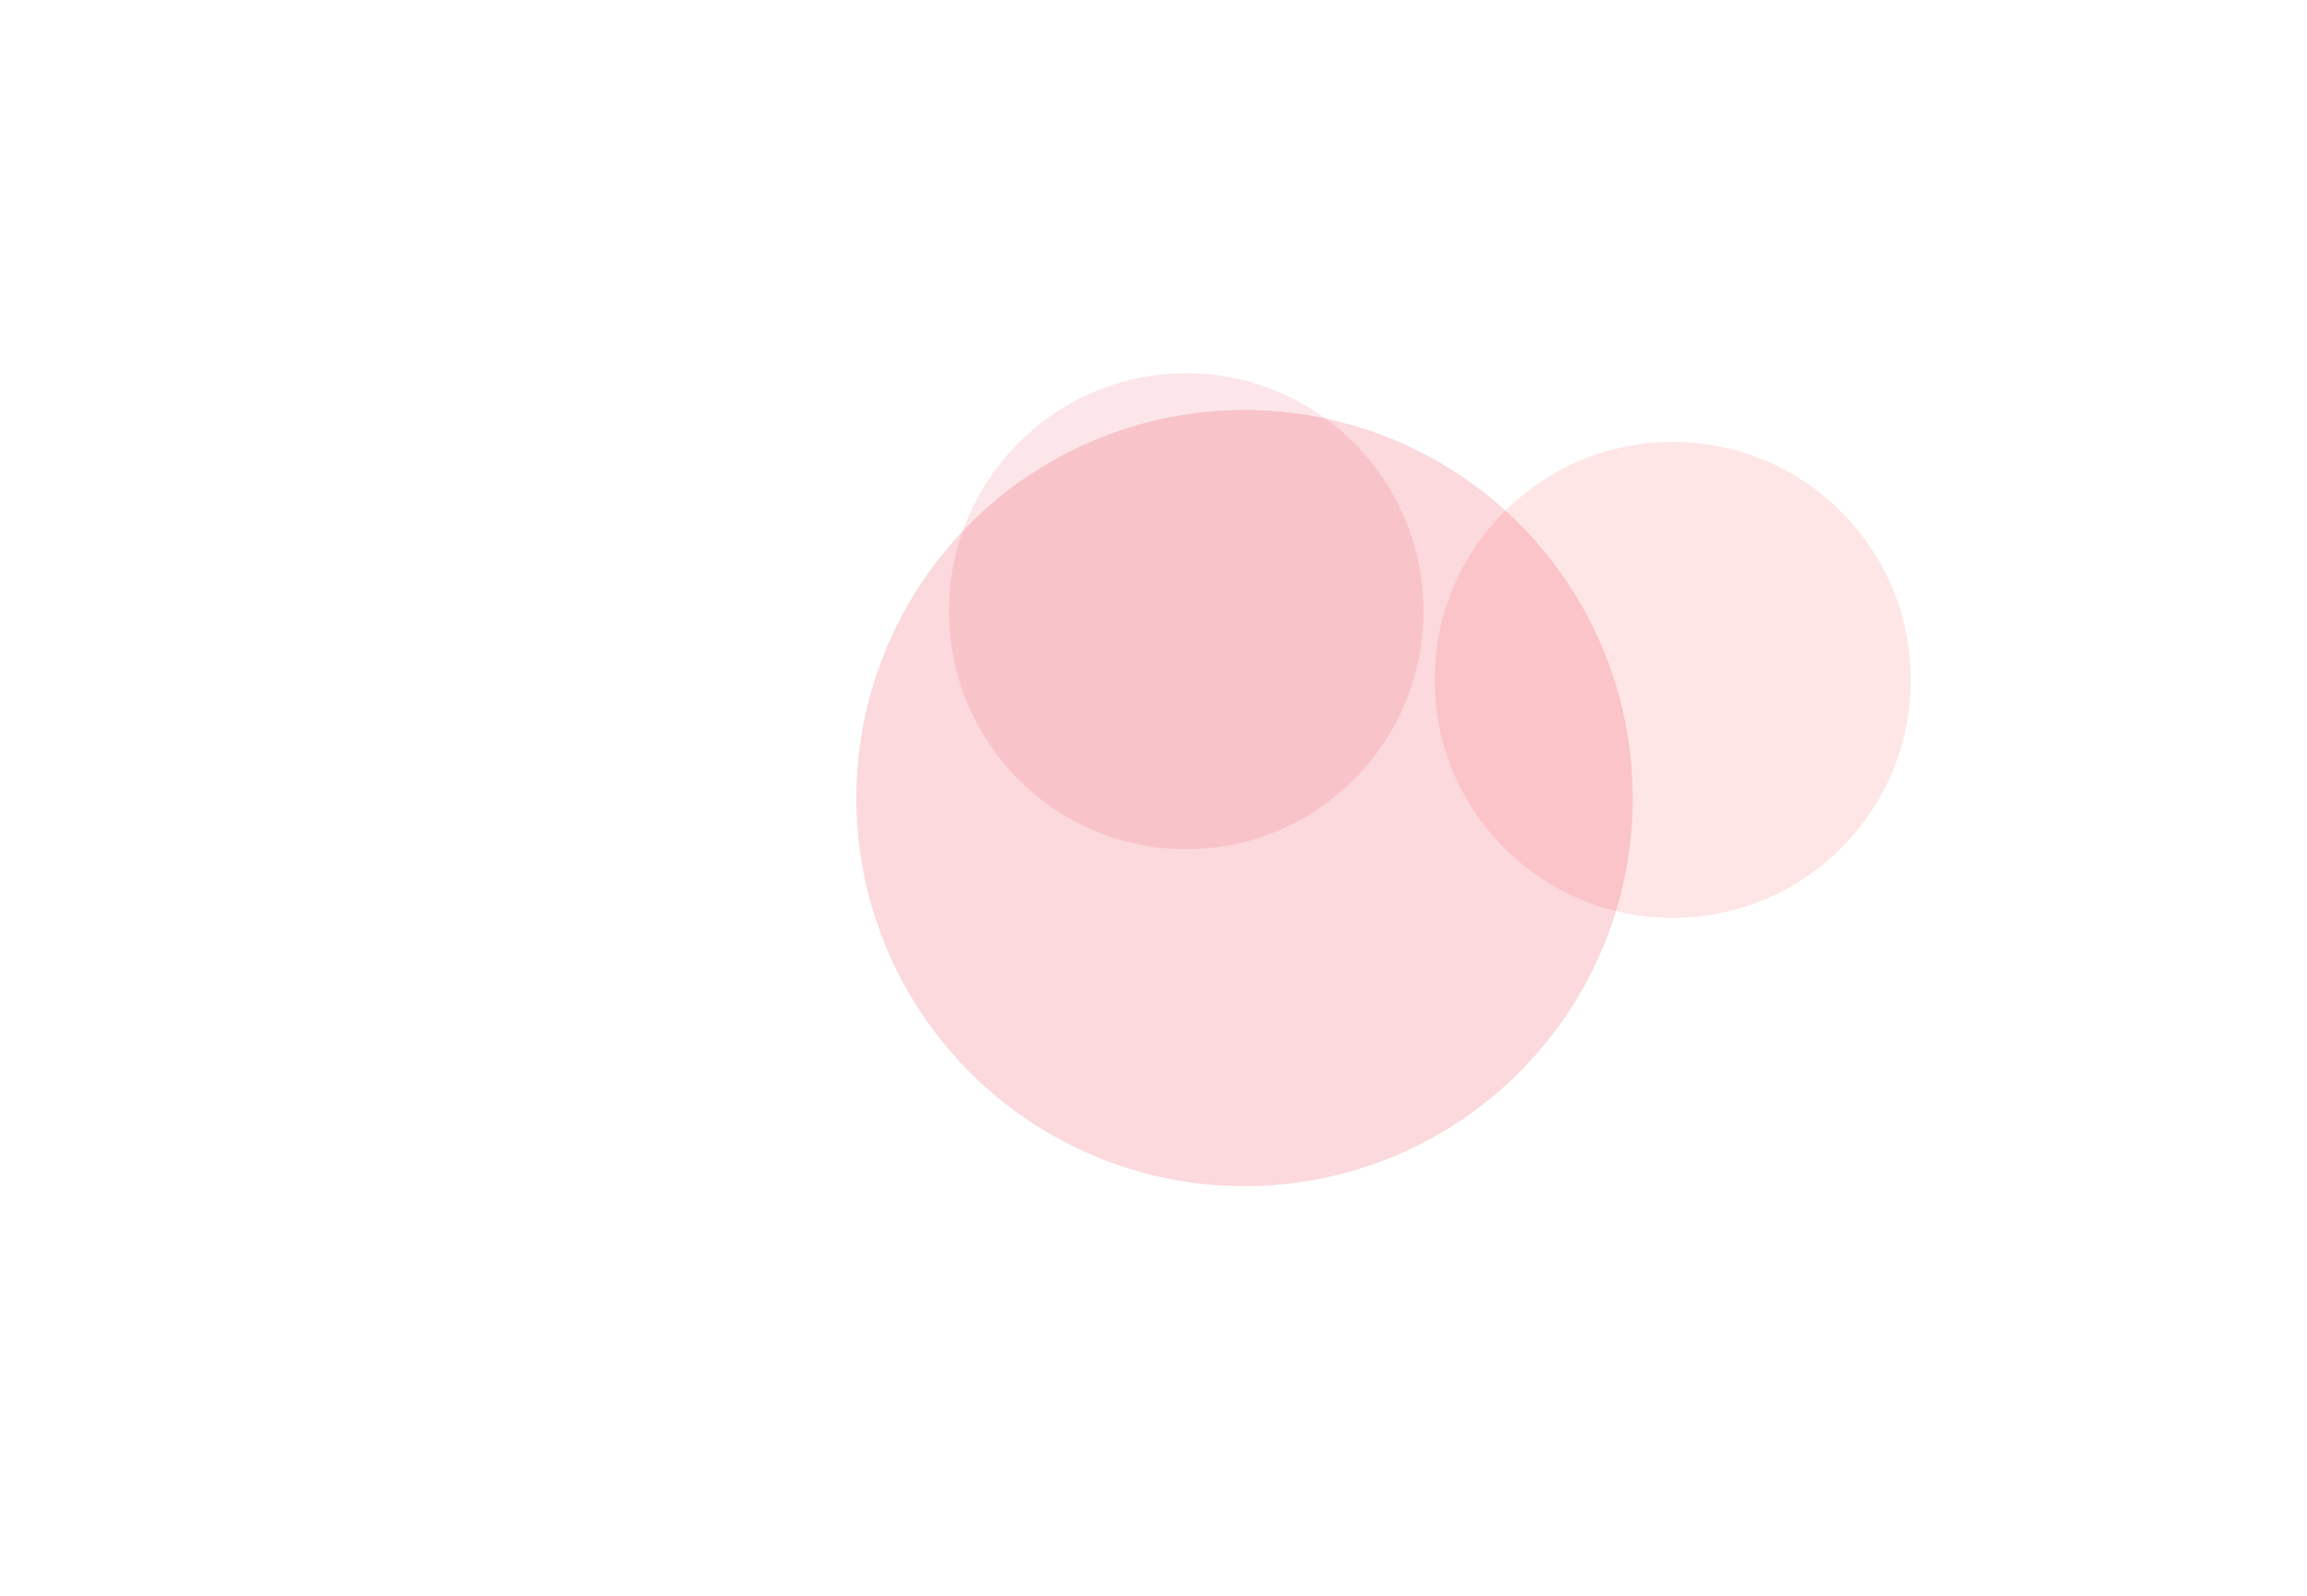 <svg width="1444" height="999" viewBox="0 0 1444 999" fill="none" xmlns="http://www.w3.org/2000/svg">
<g style="mix-blend-mode:hard-light" opacity="0.1" filter="url(#filter0_f_191_2140)">
<circle r="185" transform="matrix(-1 0 0 1 441 524.672)" fill="white"/>
</g>
<g style="mix-blend-mode:hard-light" opacity="0.1" filter="url(#filter1_f_191_2140)">
<circle r="149" transform="matrix(-1 0 0 1 1047 425.672)" fill="#FF0303"/>
</g>
<g style="mix-blend-mode:hard-light" opacity="0.1" filter="url(#filter2_f_191_2140)">
<ellipse rx="148.5" ry="149" transform="matrix(-1 0 0 1 742.5 382.672)" fill="#E2001A"/>
</g>
<g style="mix-blend-mode:hard-light" opacity="0.15" filter="url(#filter3_f_191_2140)">
<circle r="243" transform="matrix(-1 0 0 1 779 499.672)" fill="#E2001A"/>
</g>
<defs>
<filter id="filter0_f_191_2140" x="0" y="83.672" width="882" height="882" filterUnits="userSpaceOnUse" color-interpolation-filters="sRGB">
<feFlood flood-opacity="0" result="BackgroundImageFix"/>
<feBlend mode="normal" in="SourceGraphic" in2="BackgroundImageFix" result="shape"/>
<feGaussianBlur stdDeviation="128" result="effect1_foregroundBlur_191_2140"/>
</filter>
<filter id="filter1_f_191_2140" x="770" y="148.672" width="554" height="554" filterUnits="userSpaceOnUse" color-interpolation-filters="sRGB">
<feFlood flood-opacity="0" result="BackgroundImageFix"/>
<feBlend mode="normal" in="SourceGraphic" in2="BackgroundImageFix" result="shape"/>
<feGaussianBlur stdDeviation="64" result="effect1_foregroundBlur_191_2140"/>
</filter>
<filter id="filter2_f_191_2140" x="466" y="105.672" width="553" height="554" filterUnits="userSpaceOnUse" color-interpolation-filters="sRGB">
<feFlood flood-opacity="0" result="BackgroundImageFix"/>
<feBlend mode="normal" in="SourceGraphic" in2="BackgroundImageFix" result="shape"/>
<feGaussianBlur stdDeviation="64" result="effect1_foregroundBlur_191_2140"/>
</filter>
<filter id="filter3_f_191_2140" x="280" y="0.672" width="998" height="998" filterUnits="userSpaceOnUse" color-interpolation-filters="sRGB">
<feFlood flood-opacity="0" result="BackgroundImageFix"/>
<feBlend mode="normal" in="SourceGraphic" in2="BackgroundImageFix" result="shape"/>
<feGaussianBlur stdDeviation="128" result="effect1_foregroundBlur_191_2140"/>
</filter>
</defs>
</svg>

